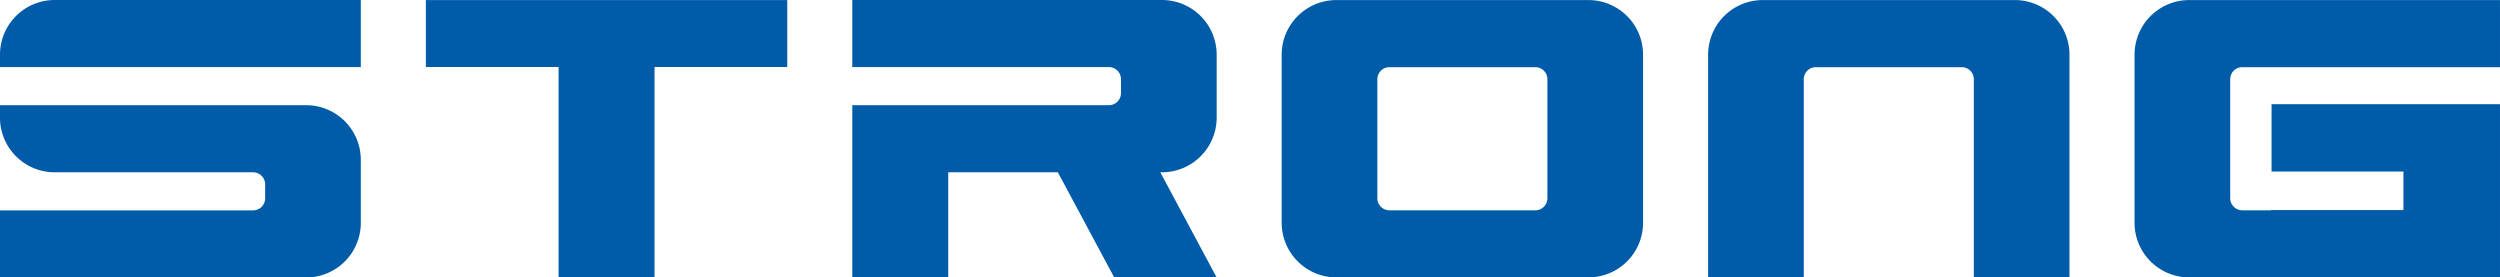 <svg xmlns="http://www.w3.org/2000/svg" width="1403.818" height="155.781" viewBox="0 0 1403.818 155.781">
  <defs>
    <style>
      .cls-1 {
        fill: #005ba8;
        fill-rule: evenodd;
      }
    </style>
  </defs>
  <path id="形状_5_拷贝" data-name="形状 5 拷贝" class="cls-1" d="M1271.93,411.59a6.778,6.778,0,0,1,6.78-6.747h81.95a6.773,6.773,0,0,1,6.76,6.747V522.881h53.71V397.764a30.67,30.67,0,0,0-30.59-30.6H1248.8a30.675,30.675,0,0,0-30.58,30.6V522.881h53.71V411.59Zm216.32,111.291h174.62V425.648H1534.6v37.8h74.07v21.645H1534.3v0.12h-16.15a6.8,6.8,0,0,1-6.77-6.777V411.59a6.788,6.788,0,0,1,6.77-6.747h144.72V367.165H1488.25a30.675,30.675,0,0,0-30.58,30.6v94.517A30.675,30.675,0,0,0,1488.25,522.881ZM461.663,404.8V367.132H289.648a30.683,30.683,0,0,0-30.592,30.6V404.8H461.663Zm111.05,118.084H626.6V404.73h74.527V367.165H498.2V404.73h74.515V522.881Zm-111.05-30.563V456.8a30.676,30.676,0,0,0-30.591-30.6H259.056v7.058a30.692,30.692,0,0,0,30.592,30.616H401.187a6.779,6.779,0,0,1,6.762,6.759v7.848a6.779,6.779,0,0,1-6.762,6.771H259.056v37.67H431.072A30.667,30.667,0,0,0,461.663,492.318Zm547.7,30.563h141.73a30.68,30.68,0,0,0,30.6-30.6V397.764a30.679,30.679,0,0,0-30.6-30.6H1009.36a30.689,30.689,0,0,0-30.6,30.6v94.517A30.69,30.69,0,0,0,1009.36,522.881Zm23.12-111.291a6.782,6.782,0,0,1,6.77-6.747h81.96a6.773,6.773,0,0,1,6.76,6.747v66.844a6.79,6.79,0,0,1-6.76,6.777h-81.96a6.792,6.792,0,0,1-6.77-6.777V411.59ZM791.521,463.866h61.558l31.65,59.048h57.518L910.6,463.866h1.049a30.7,30.7,0,0,0,30.6-30.616V397.73a30.692,30.692,0,0,0-30.6-30.6h-174V404.8H881.759a6.786,6.786,0,0,1,6.762,6.776v7.856a6.781,6.781,0,0,1-6.762,6.763H737.648v96.722h53.873V463.866Z" transform="translate(-259.062 -367.125)"/>
</svg>
